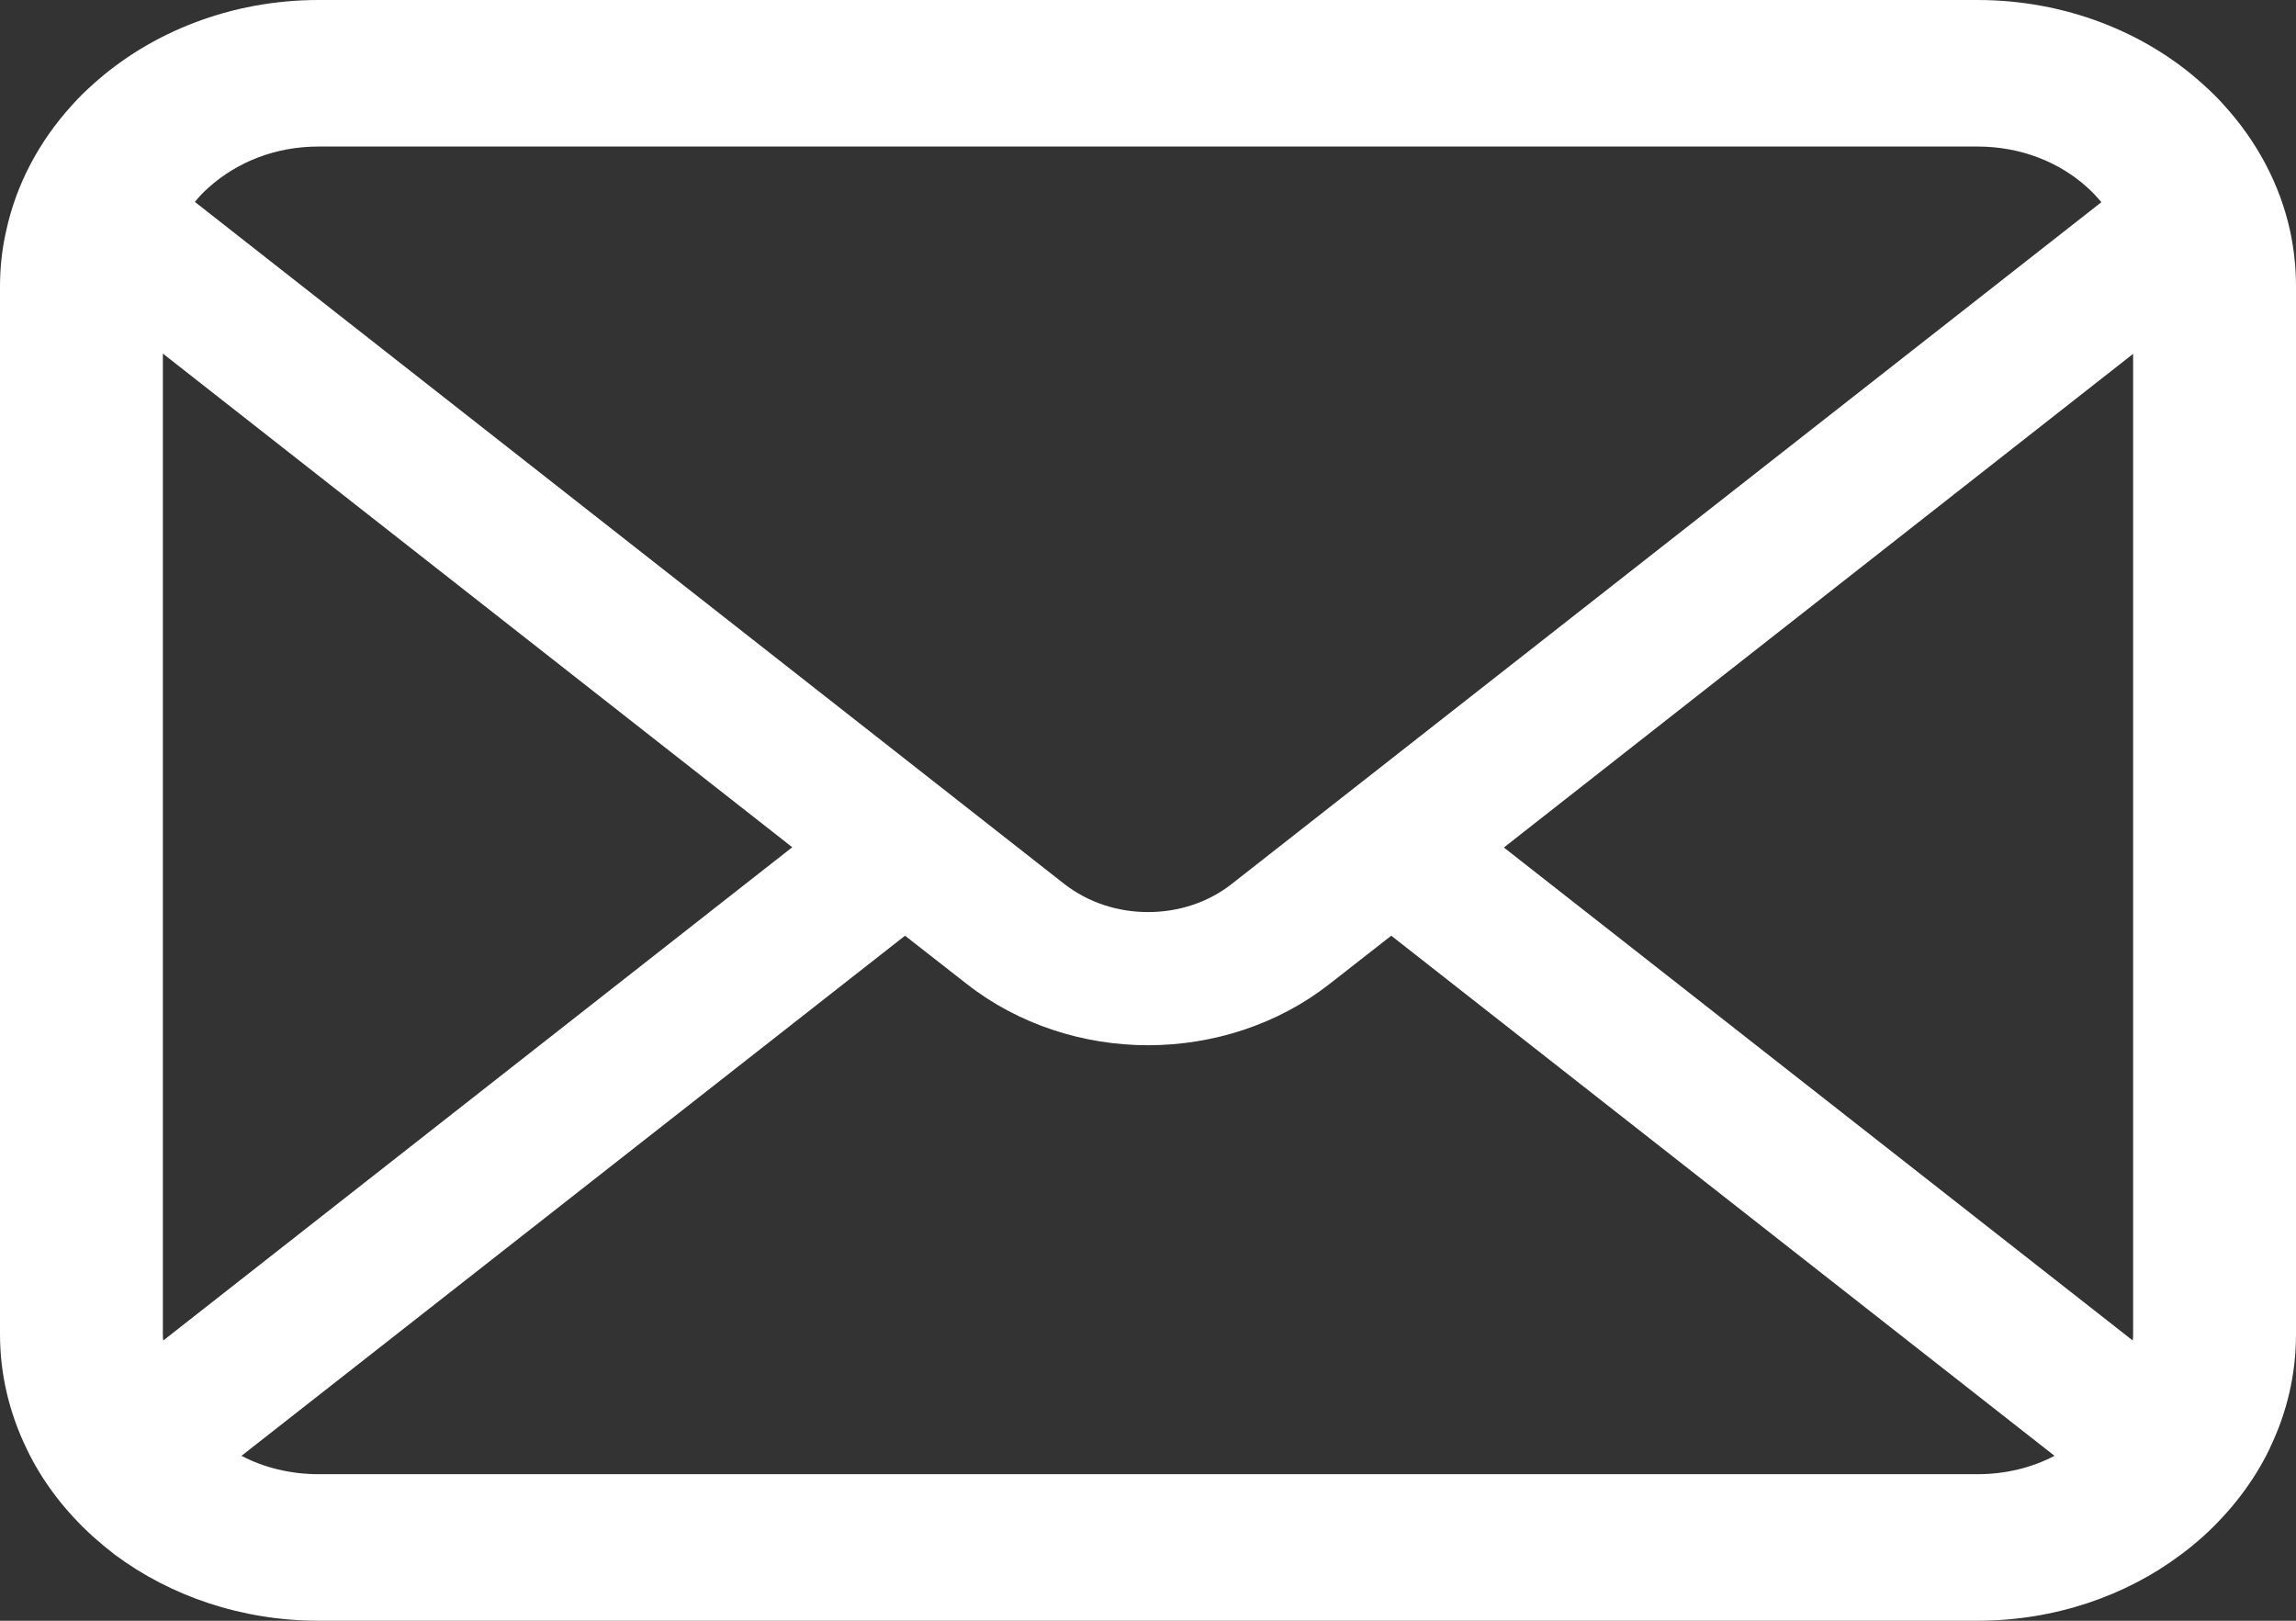 <svg width="17" height="12" viewBox="0 0 17 12" fill="none" xmlns="http://www.w3.org/2000/svg">
<rect x="0" y="0" width="17" height="12" fill="#333333" stroke="none"/>
<path d="M16.956 1.708C16.88 1.361 16.708 1.044 16.469 0.781C16.419 0.724 16.366 0.673 16.309 0.622C15.886 0.239 15.291 0 14.642 0H2.358C1.709 0 1.116 0.239 0.691 0.622C0.634 0.673 0.581 0.724 0.531 0.781C0.292 1.044 0.121 1.361 0.046 1.708C0.015 1.842 0 1.981 0 2.121V9.879C0 10.177 0.07 10.463 0.195 10.722C0.311 10.968 0.483 11.191 0.691 11.379C0.744 11.426 0.796 11.469 0.853 11.513C1.261 11.816 1.788 12 2.358 12H14.642C15.212 12 15.741 11.816 16.147 11.511C16.204 11.469 16.256 11.426 16.309 11.379C16.517 11.191 16.689 10.968 16.807 10.722V10.72C16.932 10.461 17 10.177 17 9.879V2.121C17 1.981 16.985 1.842 16.956 1.708ZM1.544 1.389C1.755 1.2 2.038 1.085 2.358 1.085H14.642C14.962 1.085 15.248 1.2 15.456 1.389C15.493 1.422 15.528 1.46 15.559 1.497L9.121 6.544C8.943 6.684 8.724 6.753 8.5 6.753C8.278 6.753 8.059 6.684 7.879 6.544L1.443 1.495C1.472 1.458 1.507 1.422 1.544 1.389ZM1.206 9.879V2.618L5.866 6.273L1.209 9.925C1.206 9.911 1.206 9.895 1.206 9.879ZM14.642 10.915H2.358C2.15 10.915 1.954 10.866 1.788 10.779L6.701 6.928L7.16 7.287C7.544 7.587 8.024 7.739 8.5 7.739C8.978 7.739 9.459 7.587 9.842 7.287L10.301 6.928L15.212 10.779C15.046 10.866 14.851 10.915 14.642 10.915ZM15.794 9.879C15.794 9.895 15.794 9.911 15.791 9.925L11.135 6.275L15.794 2.62V9.879Z" fill="white"/>
</svg>
